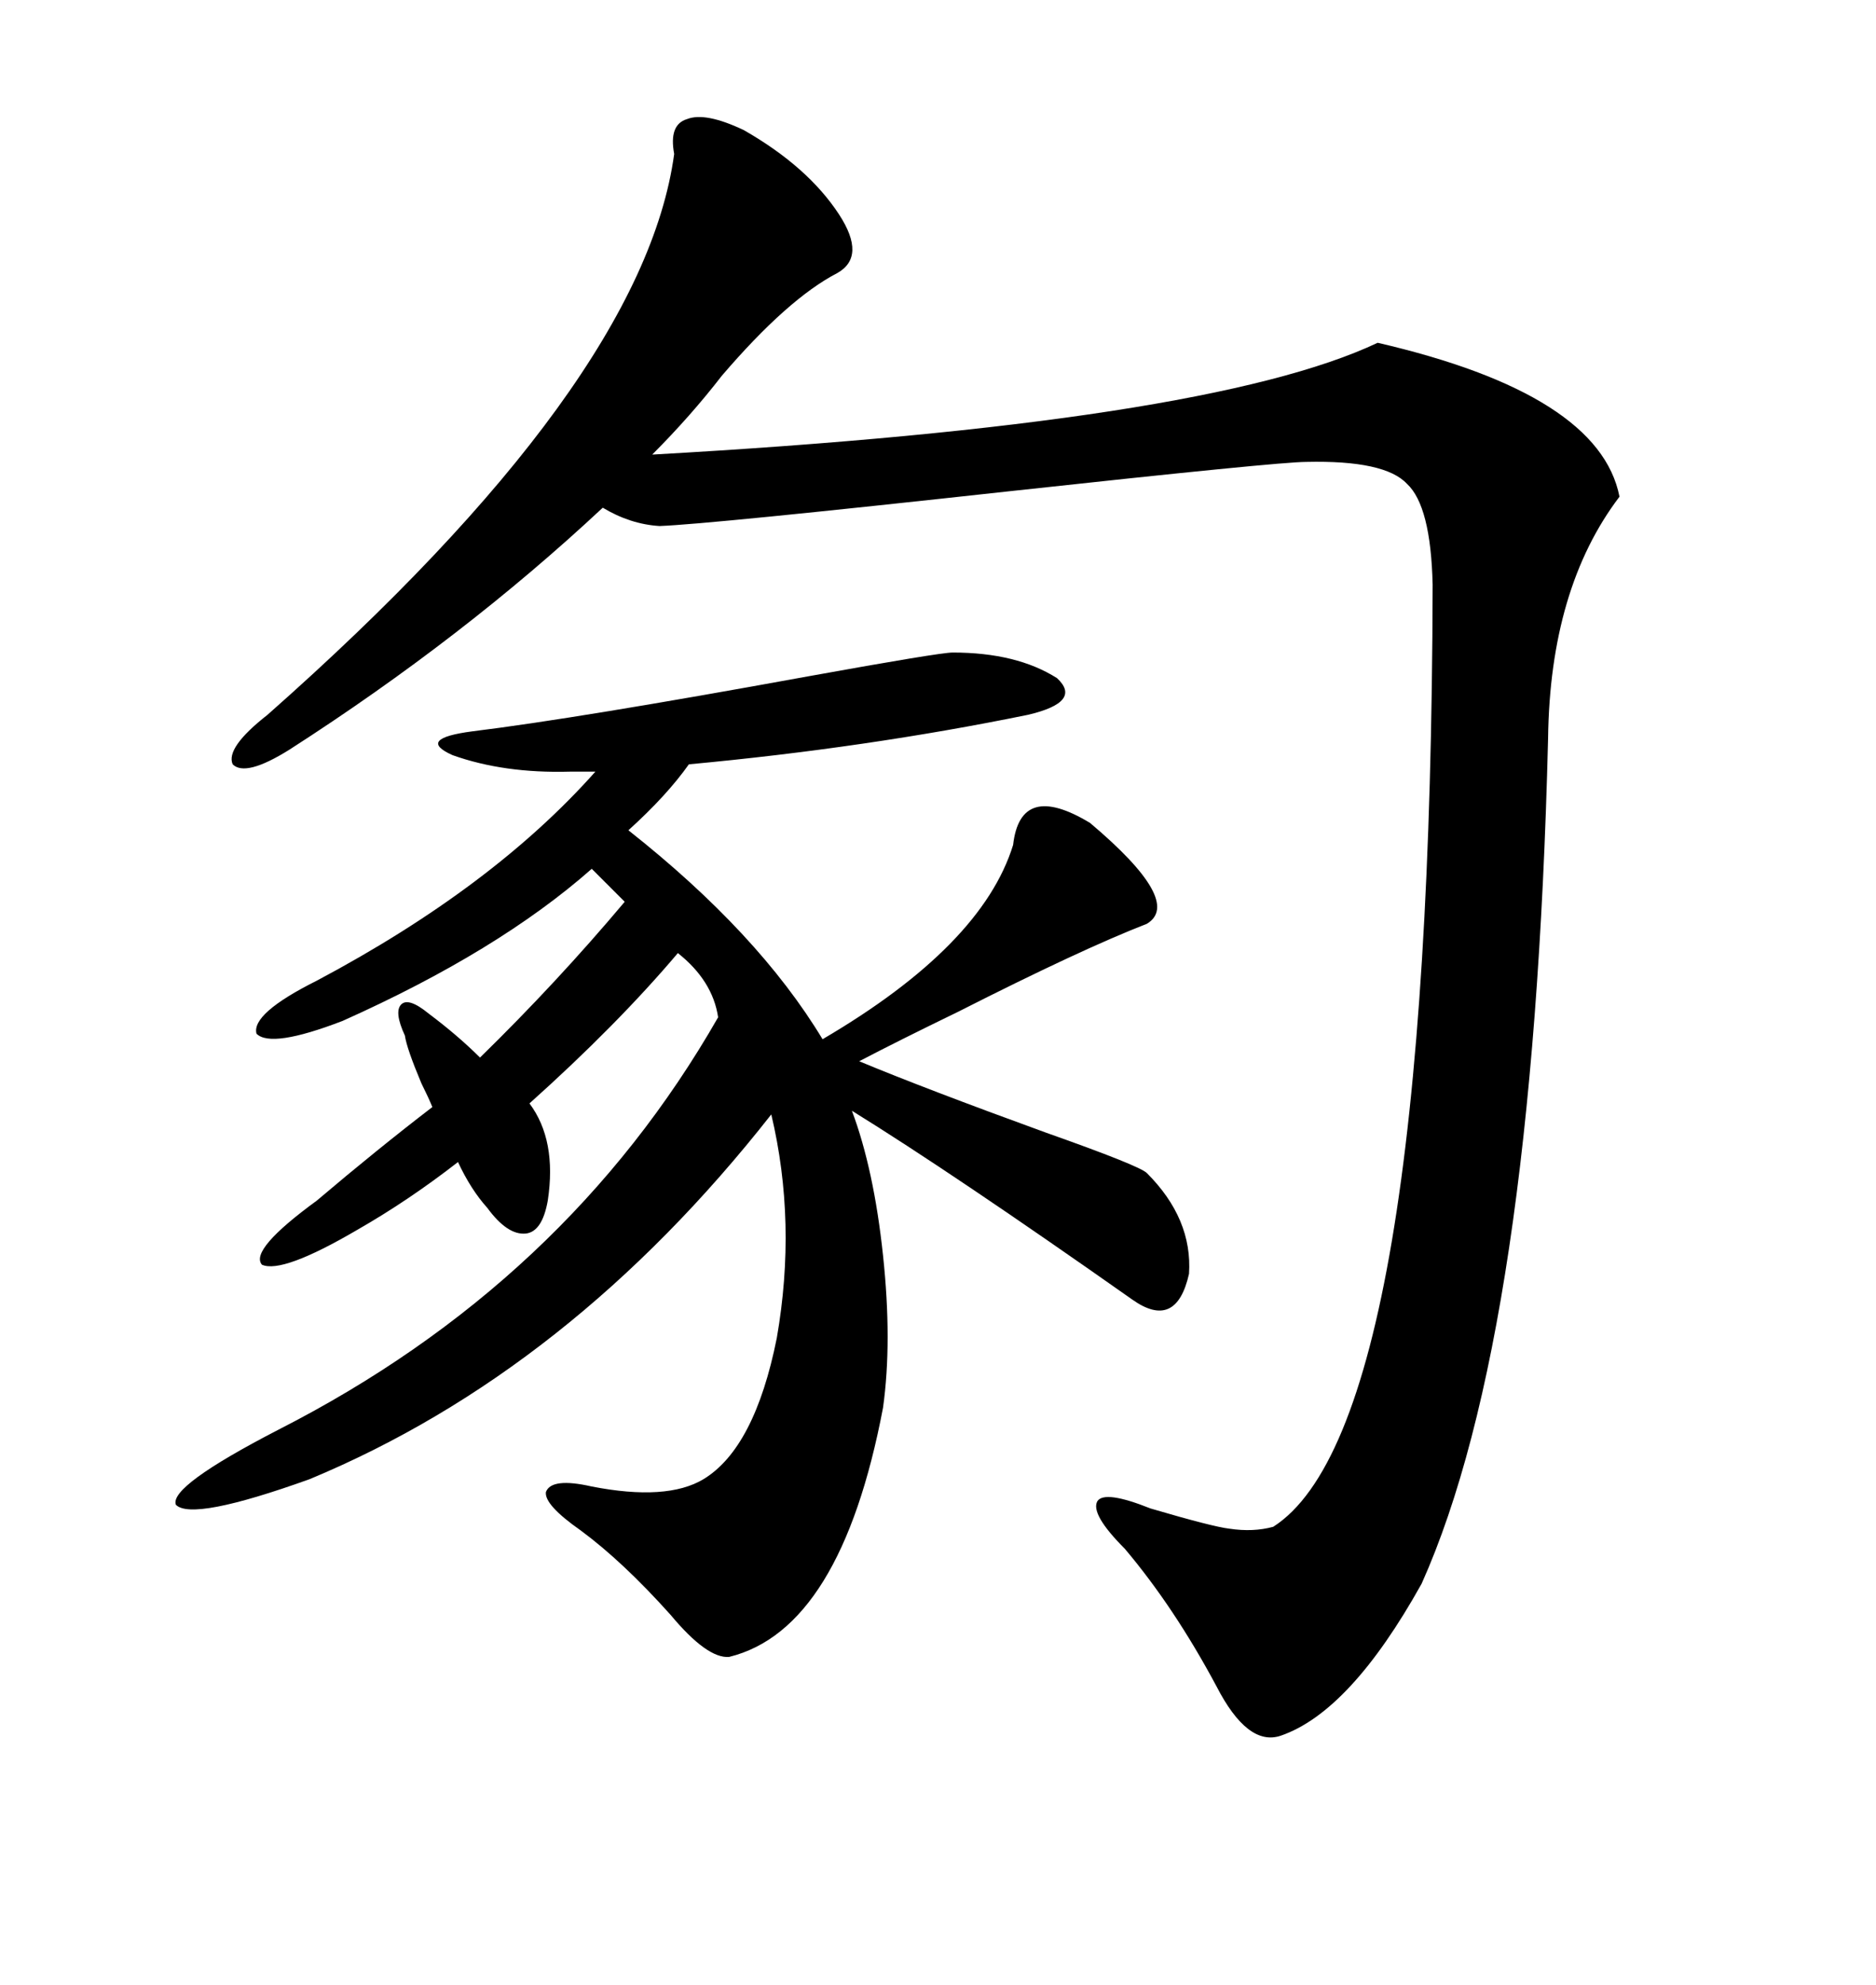<svg xmlns="http://www.w3.org/2000/svg" xmlns:xlink="http://www.w3.org/1999/xlink" width="300" height="317.285"><path d="M107.81 24.61L107.81 24.61Q106.93 19.92 109.86 19.04L109.86 19.04Q112.79 17.87 118.95 20.80L118.95 20.80Q129.20 26.66 134.18 34.28L134.18 34.28Q138.57 41.02 133.89 43.65L133.89 43.65Q125.98 47.75 115.43 60.06L115.43 60.06Q110.45 66.50 104.30 72.66L104.30 72.66Q193.07 67.68 220.31 54.79L220.31 54.79Q255.76 62.99 258.98 79.39L258.98 79.39Q247.85 94.04 247.56 118.07L247.56 118.07Q245.21 213.28 227.34 253.13L227.34 253.13Q215.92 273.63 204.79 277.44L204.79 277.44Q199.51 279.20 194.53 269.53L194.53 269.53Q187.79 256.93 179.88 247.56L179.88 247.56Q174.32 241.99 175.49 239.94L175.49 239.94Q176.66 238.18 183.98 241.11L183.98 241.11Q193.95 244.04 196.58 244.34L196.58 244.34Q200.39 244.92 203.61 244.04L203.61 244.04Q228.81 227.93 229.10 93.46L229.10 93.46Q228.81 80.86 225 77.34L225 77.34Q221.48 73.54 208.89 73.83L208.89 73.83Q204.49 73.83 161.43 78.52L161.43 78.52Q113.38 83.79 105.47 84.08L105.47 84.08Q100.78 83.79 96.39 81.15L96.39 81.15Q74.12 101.95 46.29 119.82L46.29 119.82Q39.26 124.22 37.21 122.17L37.21 122.17Q36.04 119.53 42.77 114.26L42.77 114.26Q102.83 61.23 107.81 24.61ZM68.55 162.01L68.55 162.01Q73.24 165.53 76.76 169.04L76.76 169.04Q89.06 157.03 99.90 144.14L99.90 144.14L94.63 138.87Q79.69 152.05 54.79 163.18L54.79 163.18Q43.36 167.58 41.02 165.23L41.02 165.23Q40.14 162.01 50.68 156.74L50.68 156.74Q78.81 141.80 95.21 123.34L95.21 123.34L91.11 123.34Q80.57 123.63 72.36 120.70L72.36 120.70Q66.50 118.07 75.59 116.89L75.59 116.89Q92.29 114.84 129.20 108.11L129.20 108.11Q150.29 104.30 152.34 104.30L152.34 104.30Q162.60 104.30 169.04 108.40L169.04 108.40Q173.14 112.21 164.36 114.26L164.36 114.26Q138.57 119.53 110.16 122.17L110.16 122.17Q106.64 127.15 100.49 132.71L100.49 132.71Q121.29 149.12 131.54 166.11L131.54 166.11Q157.03 151.17 162.01 135.06L162.01 135.06Q163.18 124.80 174.32 131.54L174.32 131.54Q189.26 144.14 183.40 147.66L183.40 147.66Q172.85 151.76 153.22 161.72L153.22 161.72Q143.55 166.41 137.40 169.63L137.40 169.63Q147.95 174.02 167.29 181.05L167.29 181.05Q182.23 186.33 183.40 187.50L183.40 187.50Q190.72 194.82 190.14 203.61L190.14 203.61Q188.09 212.70 181.05 207.71L181.05 207.71Q152.34 187.50 136.23 177.54L136.23 177.54Q139.75 186.91 141.21 200.68L141.21 200.68Q142.68 214.45 141.21 225L141.21 225Q134.47 260.45 116.60 264.84L116.60 264.84Q113.09 265.14 107.23 258.11L107.23 258.11Q99.61 249.61 92.87 244.63L92.87 244.63Q87.01 240.53 87.30 238.48L87.30 238.48Q88.18 236.13 94.63 237.60L94.63 237.60Q106.64 239.94 112.50 236.43L112.50 236.43Q120.70 231.45 124.22 213.87L124.22 213.87Q127.44 195.41 123.34 178.13L123.34 178.13Q91.11 219.14 49.51 236.43L49.51 236.43Q30.76 243.16 28.13 240.53L28.13 240.53Q26.95 237.60 44.53 228.52L44.53 228.52Q90.53 205.08 114.84 162.60L114.84 162.60Q113.96 156.74 108.40 152.34L108.40 152.34Q98.73 163.77 84.67 176.37L84.67 176.37Q89.06 182.23 87.60 191.89L87.60 191.89Q86.72 196.88 84.08 197.17L84.08 197.17Q81.15 197.46 77.93 193.07L77.93 193.07Q75.29 190.14 73.24 185.74L73.24 185.74Q65.33 191.89 57.13 196.58L57.13 196.58Q45.12 203.61 41.89 202.15L41.89 202.15Q39.84 199.80 50.68 191.89L50.68 191.89Q60.35 183.69 69.14 176.95L69.14 176.95Q68.55 175.49 67.38 173.14L67.38 173.14Q65.04 167.58 64.75 165.53L64.75 165.53Q62.99 161.72 64.16 160.55L64.16 160.55Q65.33 159.38 68.55 162.01Z"/></svg>